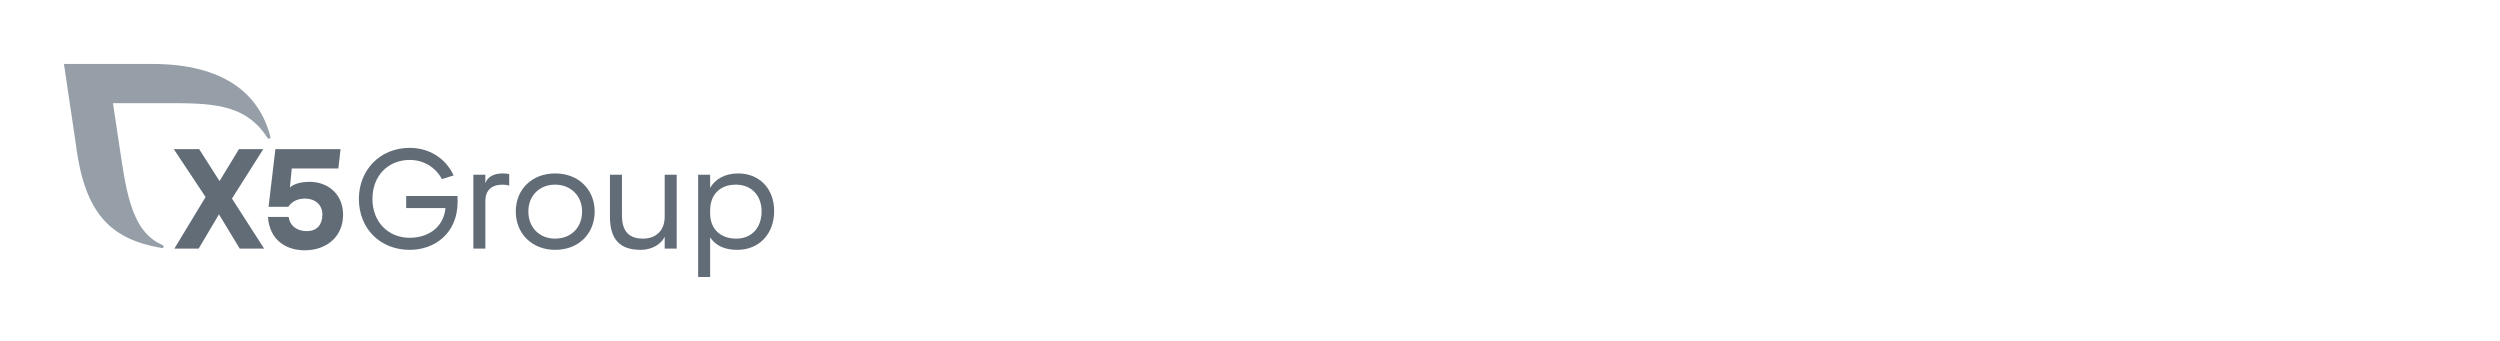 <?xml version="1.0" encoding="UTF-8"?> <svg xmlns="http://www.w3.org/2000/svg" width="352" height="48" viewBox="0 0 352 48" fill="none"><path d="M57.19 27.599H64.413C64.433 27.859 64.433 28.159 64.433 28.399C64.433 32.879 61.174 35.179 57.693 35.179C53.508 35.179 50.53 32.179 50.53 27.999C50.53 23.939 53.508 20.818 57.693 20.818C60.309 20.818 62.703 22.178 63.87 24.699L62.22 25.218C61.314 23.518 59.604 22.518 57.693 22.518C54.635 22.518 52.441 24.758 52.441 27.999C52.441 31.239 54.634 33.479 57.693 33.479C60.248 33.479 62.461 32.039 62.723 29.298H57.19V27.599H57.19Z" fill="#626C77"></path><path d="M66.647 24.599H68.337V25.799C68.618 24.939 69.504 24.419 70.731 24.419C71.073 24.419 71.536 24.459 71.697 24.519V26.139C71.435 26.039 71.093 25.999 70.751 25.999C69.182 25.999 68.337 26.839 68.337 28.299V35H66.647V24.599Z" fill="#626C77"></path><path d="M78.176 24.419C81.435 24.419 83.729 26.678 83.729 29.779C83.729 32.919 81.456 35.179 78.156 35.179C74.937 35.179 72.623 32.919 72.623 29.779C72.622 26.678 74.876 24.419 78.176 24.419ZM78.155 33.599C80.409 33.599 81.958 32.039 81.958 29.779C81.958 27.539 80.328 25.998 78.155 25.998C75.982 25.998 74.393 27.519 74.393 29.779C74.393 32.019 75.942 33.599 78.155 33.599Z" fill="#626C77"></path><path d="M93.588 33.339C93.045 34.459 91.717 35.179 90.188 35.179C87.351 35.179 85.882 33.759 85.882 30.559V24.599H87.572V30.319C87.572 32.099 88.176 33.599 90.53 33.599C92.36 33.599 93.588 32.459 93.588 30.519V24.599H95.278V34.999H93.588V33.339H93.588Z" fill="#626C77"></path><path d="M99.986 33.419V39H98.296V24.599H99.986V26.459C100.691 25.238 102.018 24.419 103.95 24.419C106.807 24.419 109 26.439 109 29.719C109 32.959 106.867 35.179 103.809 35.179C101.918 35.179 100.73 34.519 99.986 33.419ZM107.23 29.759C107.23 27.439 105.721 25.999 103.608 25.999C101.395 25.999 99.986 27.379 99.986 29.639V30.02C99.986 32.44 101.636 33.6 103.668 33.6C105.801 33.599 107.23 32.099 107.23 29.759Z" fill="#626C77"></path><path d="M33.747 35L30.83 30.179L27.973 35H24.552L28.946 27.739L24.467 20.998H28.041L30.91 25.498L33.647 20.998H37.067L32.661 27.959L37.188 35H33.747Z" fill="#626C77"></path><path d="M48.307 30.24C48.307 33.321 45.973 35.241 42.914 35.241C40.218 35.241 37.948 33.761 37.727 30.54H40.645C40.846 31.94 41.973 32.541 43.201 32.541C44.73 32.541 45.39 31.52 45.39 30.201C45.39 28.82 44.364 27.96 42.935 27.96C41.748 27.96 40.963 28.521 40.601 29.12H37.812L38.776 21H47.948L47.642 23.72H41.081L40.82 26.407C40.82 26.407 41.509 25.6 43.598 25.6C46.114 25.599 48.307 27.278 48.307 30.24Z" fill="#626C77"></path><path d="M38.072 19.255C36.518 13.232 31.587 9 21.354 9H9L10.677 20.273C11.939 30.446 15.853 33.718 22.778 34.924C22.81 34.928 23.03 34.96 23.033 34.704C23.034 34.613 22.975 34.533 22.895 34.499C18.213 32.54 17.679 26.114 16.679 19.666L15.906 14.527H22.958C29.461 14.527 34.481 14.425 37.659 19.415C37.706 19.485 37.78 19.537 37.867 19.537C37.99 19.537 38.081 19.438 38.081 19.316C38.081 19.294 38.078 19.273 38.072 19.255Z" fill="#969FA8"></path></svg> 